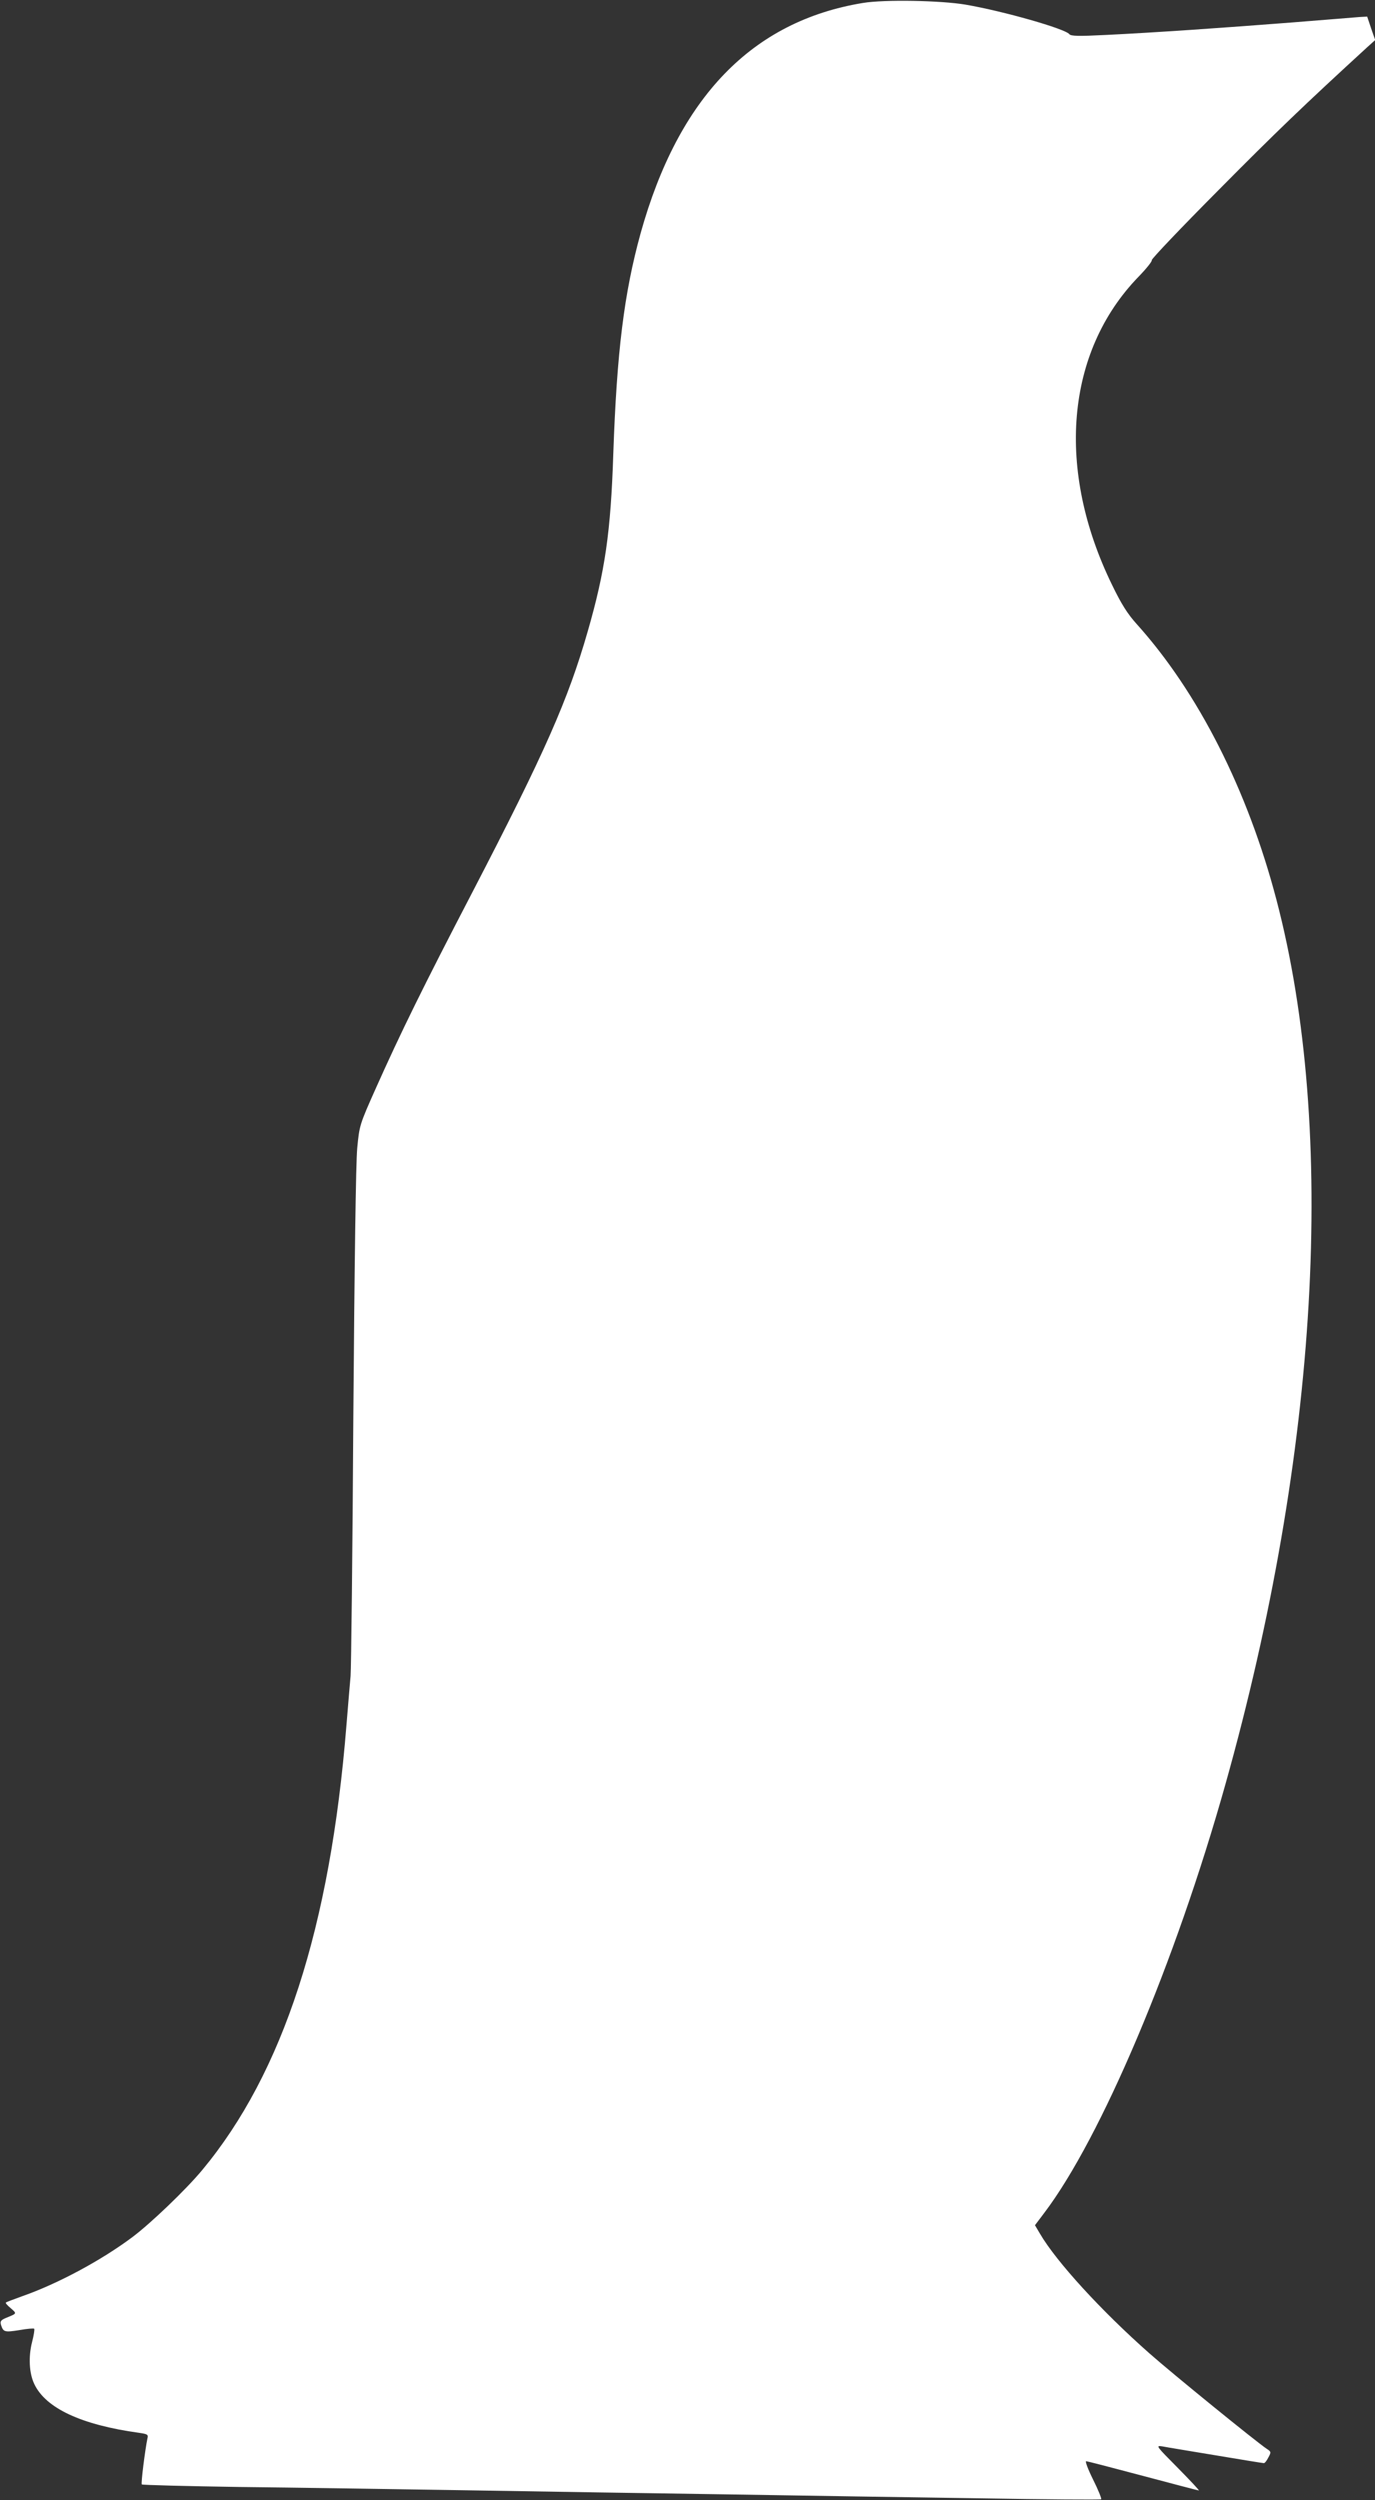 <?xml version="1.0" standalone="no"?>
<!DOCTYPE svg PUBLIC "-//W3C//DTD SVG 20010904//EN"
 "http://www.w3.org/TR/2001/REC-SVG-20010904/DTD/svg10.dtd">
<svg version="1.0" xmlns="http://www.w3.org/2000/svg"
 width="704pt" height="1280pt" viewBox="0 0 704 1280"
 preserveAspectRatio="xMidYMid meet">
<rect x="0" y="0" width="704" height="1280" fill="#333333" stroke="none"/>
<g transform="translate(0,1280) scale(0.1,-0.1)"
fill="#ffffff" stroke="none">
<path d="M4419 12785 c-568 -93 -945 -483 -1139 -1179 -85 -308 -122 -608
-140 -1131 -13 -399 -42 -599 -131 -908 -101 -351 -219 -619 -589 -1332 -258
-496 -369 -723 -496 -1007 -83 -186 -84 -190 -95 -306 -7 -73 -14 -590 -20
-1377 -4 -693 -11 -1289 -14 -1325 -3 -36 -13 -148 -21 -250 -83 -1038 -324
-1781 -739 -2280 -84 -101 -263 -272 -356 -342 -160 -120 -384 -240 -564 -303
-44 -16 -82 -30 -85 -33 -3 -2 8 -15 24 -28 33 -29 33 -27 -17 -48 -33 -13
-37 -19 -32 -38 12 -37 18 -39 94 -27 39 7 74 10 76 7 3 -3 -2 -34 -11 -69
-19 -75 -15 -159 12 -215 59 -123 240 -208 537 -249 42 -6 47 -9 42 -28 -12
-57 -34 -231 -29 -236 3 -3 227 -9 497 -13 271 -3 796 -11 1167 -17 371 -6
972 -16 1335 -21 363 -6 941 -15 1284 -20 343 -6 626 -8 629 -5 3 3 -15 48
-41 100 -26 52 -42 95 -36 95 5 0 136 -34 290 -75 154 -41 284 -75 287 -75 4
0 -45 52 -108 116 -110 111 -114 115 -80 110 19 -4 142 -24 274 -46 131 -22
242 -40 247 -40 5 0 15 13 23 29 15 27 14 30 -8 44 -54 36 -481 383 -601 489
-247 218 -477 470 -560 612 l-26 44 46 61 c292 384 673 1284 929 2196 477
1698 572 3347 261 4530 -147 560 -400 1060 -715 1410 -47 52 -79 103 -125 198
-290 592 -239 1194 133 1579 41 42 72 81 69 86 -4 4 150 166 341 358 293 296
440 437 764 734 l39 35 -21 60 -20 60 -38 -2 c-20 -2 -176 -14 -347 -28 -359
-28 -706 -52 -955 -64 -138 -7 -177 -6 -185 4 -22 28 -338 118 -530 151 -128
22 -418 27 -526 9z"/>
</g>
</svg>
